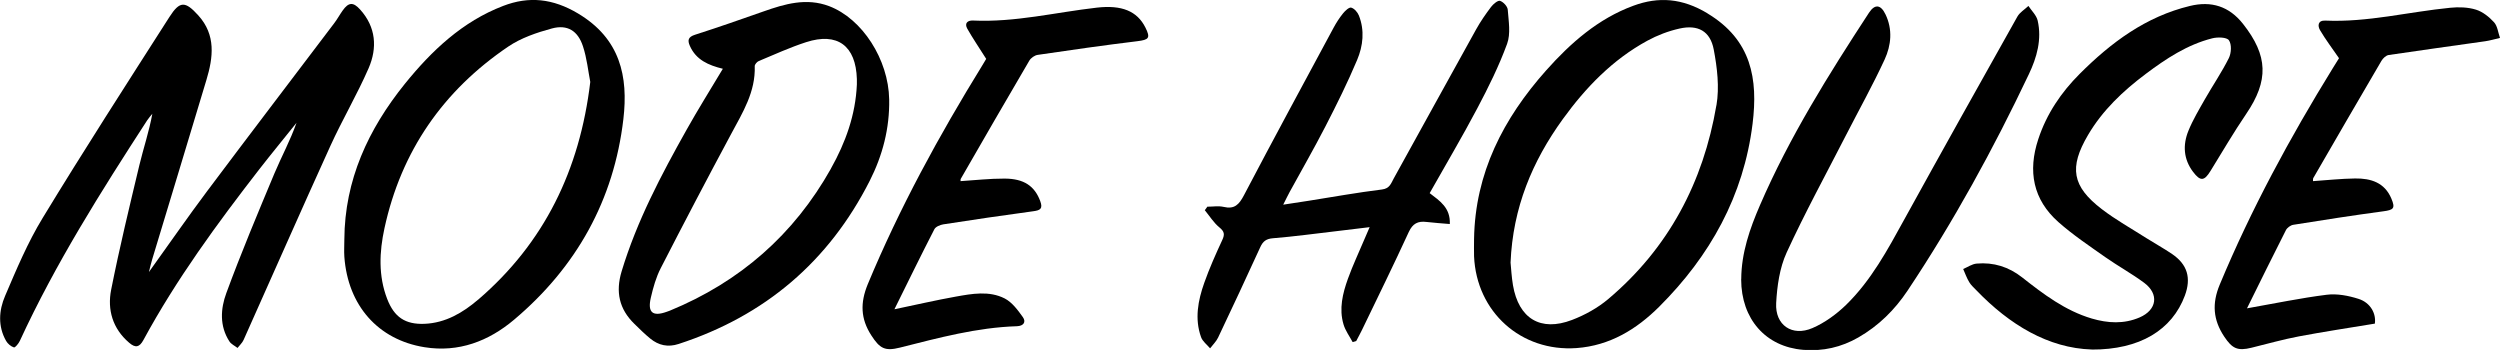 <?xml version="1.0" encoding="UTF-8"?><svg id="_レイヤー_2" xmlns="http://www.w3.org/2000/svg" viewBox="0 0 383.55 53.69"><defs><style>.cls-1{fill:#000;stroke-width:0px;}</style></defs><g id="_レイヤー_1-2"><g id="hqshYc"><path class="cls-1" d="M22.83,41.76c3.13-4.35,5.97-8.46,8.96-12.45,6.46-8.62,13-17.18,19.5-25.77.47-.62.84-1.31,1.29-1.94.9-1.26,1.6-1.32,2.66-.15,2.45,2.7,2.67,5.89,1.31,9.02-1.77,4.06-4.04,7.9-5.87,11.93-4.5,9.89-8.87,19.84-13.31,29.75-.2.46-.62.82-.93,1.23-.42-.33-.98-.58-1.25-1.01-1.53-2.36-1.35-5.02-.47-7.4,2.27-6.18,4.83-12.26,7.37-18.34,1.09-2.59,2.44-5.07,3.4-7.79-1.91,2.39-3.86,4.75-5.74,7.17-6.47,8.34-12.7,16.85-17.75,26.16-.61,1.12-1.22,1.25-2.19.41-2.54-2.17-3.36-5.06-2.76-8.12,1.27-6.41,2.81-12.76,4.33-19.12.63-2.62,1.5-5.18,1.99-7.89-.26.33-.55.64-.78.99-7.1,10.95-14.07,21.98-19.55,33.86-.19.41-.72,1.05-.9,1-.47-.15-.95-.56-1.2-.99-1.29-2.26-1.11-4.7-.16-6.91,1.74-4.07,3.47-8.2,5.77-11.97C12.85,23.07,19.44,12.85,25.99,2.61c1.6-2.5,2.43-2.46,4.44-.24,2.72,3.01,2.28,6.44,1.24,9.89-2.75,9.18-5.55,18.35-8.32,27.53-.16.52-.28,1.06-.51,1.97Z"/><path class="cls-1" d="M185.27,31.71c.82,0,1.67-.15,2.45.03,1.68.4,2.38-.36,3.13-1.79,4.51-8.6,9.14-17.13,13.74-25.68.42-.78.91-1.54,1.46-2.22.32-.4.93-.97,1.25-.88.48.13.98.71,1.18,1.21.91,2.29.64,4.66-.27,6.82-1.46,3.47-3.14,6.85-4.86,10.19-1.75,3.4-3.66,6.72-5.5,10.08-.29.53-.54,1.07-.98,1.93,1.54-.24,2.76-.42,3.98-.61,3.72-.59,7.44-1.26,11.18-1.72,1.19-.15,1.38-.94,1.79-1.68,4.22-7.62,8.41-15.26,12.64-22.87.67-1.21,1.47-2.36,2.3-3.46.33-.44,1.05-1.04,1.38-.93.51.17,1.15.86,1.18,1.37.13,1.74.47,3.67-.1,5.22-1.25,3.41-2.88,6.71-4.59,9.93-2.3,4.36-4.82,8.6-7.29,12.98,1.55,1.19,3.2,2.24,3.09,4.74-1.24-.11-2.42-.18-3.59-.32-1.3-.16-2.1.24-2.7,1.53-2.32,5.04-4.76,10.02-7.17,15.01-.28.59-.6,1.15-.9,1.73-.18.05-.36.1-.55.16-.48-.9-1.12-1.76-1.4-2.72-.71-2.39-.13-4.75.68-7,.73-2.03,1.66-3.99,2.5-5.99.23-.54.47-1.08.83-1.92-1.96.24-3.59.44-5.22.63-3.19.37-6.38.81-9.59,1.07-1.06.08-1.56.47-1.97,1.37-2.12,4.64-4.28,9.26-6.47,13.87-.29.61-.81,1.1-1.23,1.65-.48-.57-1.16-1.07-1.39-1.73-1-2.81-.46-5.61.49-8.3.79-2.24,1.77-4.43,2.77-6.59.4-.86.33-1.3-.44-1.93-.88-.72-1.51-1.75-2.24-2.64.13-.18.27-.36.4-.55Z"/><path class="cls-1" d="M320.9,53.62c-6.63-.21-12.58-3.78-17.68-9.08-.38-.4-.82-.78-1.1-1.25-.38-.63-.63-1.34-.93-2.02.69-.29,1.36-.77,2.07-.83,2.59-.23,4.92.5,6.98,2.12,3.28,2.58,6.6,5.1,10.68,6.31,2.45.72,4.93.87,7.34-.17,2.66-1.15,3.01-3.59.7-5.31-1.91-1.42-4.02-2.57-5.97-3.94-2.44-1.72-4.95-3.4-7.18-5.37-3.91-3.46-4.72-7.81-3.1-12.72,1.28-3.89,3.5-7.17,6.36-10.03,4.81-4.81,10.15-8.79,16.92-10.42,3.27-.79,5.99.04,8.13,2.75,3.86,4.89,3.97,8.7.49,13.82-1.93,2.84-3.67,5.82-5.47,8.74-.96,1.57-1.55,1.63-2.67.16-1.48-1.95-1.61-4.13-.73-6.3.68-1.68,1.63-3.26,2.53-4.85,1.21-2.12,2.59-4.14,3.68-6.32.38-.77.45-2.1.01-2.73-.33-.48-1.74-.51-2.56-.3-3.83.97-7.08,3.12-10.2,5.46-3.49,2.62-6.63,5.58-8.86,9.38-2.93,4.99-2.45,7.86,2.11,11.36,2.15,1.65,4.54,2.98,6.83,4.44,1.31.83,2.68,1.58,3.96,2.45,2.36,1.61,2.96,3.68,1.96,6.38-1.96,5.26-6.89,8.32-14.32,8.28Z"/><path class="cls-1" d="M267.14,42.83c.02-4.03,1.31-7.74,2.88-11.36,4.51-10.43,10.52-20.02,16.71-29.5.9-1.38,1.81-1.29,2.54.23,1.12,2.32.88,4.74-.13,6.93-1.81,3.92-3.92,7.7-5.89,11.54-3.08,6.01-6.33,11.95-9.15,18.09-1.07,2.34-1.46,5.12-1.6,7.74-.19,3.38,2.45,5.18,5.57,3.83,1.88-.81,3.66-2.11,5.14-3.54,3.86-3.76,6.39-8.47,8.96-13.15,5.73-10.4,11.53-20.75,17.34-31.1.37-.65,1.12-1.09,1.69-1.63.49.75,1.23,1.43,1.42,2.25.66,2.89-.13,5.66-1.35,8.22-5.45,11.49-11.56,22.63-18.62,33.22-1.96,2.94-4.44,5.39-7.54,7.17-2.63,1.51-5.44,2.15-8.47,1.9-5.75-.47-9.5-4.72-9.51-10.81Z"/><path class="cls-1" d="M151.3,9.03c-1.13-1.79-2.08-3.18-2.9-4.63-.47-.84.05-1.29.89-1.25,6.44.3,12.67-1.26,19-1.98,3.8-.43,6.17.52,7.44,3.06.8,1.6.54,1.87-1.23,2.09-5.11.62-10.21,1.35-15.3,2.1-.47.07-1.04.47-1.28.88-3.54,6.03-7.03,12.08-10.52,18.14-.05.08-.02.21-.03.35,2.25-.14,4.49-.4,6.73-.39,3.03,0,4.64,1.17,5.49,3.45.44,1.18,0,1.42-1.07,1.56-4.61.62-9.21,1.3-13.8,2.01-.49.08-1.17.36-1.37.75-2.05,3.98-4.01,8-6.13,12.28,3.37-.7,6.38-1.4,9.4-1.94,2.51-.45,5.14-.93,7.52.28,1.13.58,2.02,1.79,2.79,2.87.52.74.11,1.35-.91,1.39-6.15.19-12.04,1.79-17.95,3.28-2.31.58-3.09.14-4.39-1.87-1.66-2.56-1.72-5.01-.55-7.85,4.87-11.71,10.93-22.8,17.57-33.57.29-.47.56-.94.6-1Z"/><path class="cls-1" d="M344.76,47.3c4.26-.75,8.22-1.58,12.21-2.08,1.58-.2,3.33.14,4.87.63,1.86.59,2.73,2.28,2.51,3.8-3.92.65-7.8,1.23-11.66,1.96-2.45.46-4.85,1.15-7.27,1.74-2.15.53-2.96.12-4.18-1.71-1.71-2.57-1.9-5.08-.68-7.99,4.82-11.56,10.76-22.52,17.32-33.16.38-.61.76-1.22.97-1.56-1.05-1.53-2.07-2.87-2.91-4.3-.39-.67-.34-1.52.8-1.47,6.49.29,12.78-1.34,19.18-1.97,1.3-.13,2.71-.09,3.94.29,1.04.32,2.03,1.12,2.78,1.94.53.59.62,1.58.91,2.4-.76.17-1.51.4-2.28.51-4.93.71-9.87,1.37-14.8,2.11-.41.06-.87.5-1.1.88-3.51,5.98-6.98,11.98-10.46,17.99-.07.12-.04.31-.05.48,2.18-.15,4.32-.38,6.46-.41,2.4-.03,4.53.61,5.57,3.1.62,1.48.35,1.73-1.26,1.94-4.61.62-9.2,1.33-13.8,2.07-.42.07-.94.45-1.13.83-2.01,3.95-3.96,7.93-5.97,11.99Z"/></g><path class="cls-1" d="M88.72,2.09c-3.91-2.34-7.59-2.7-11.53-1.18-6.24,2.39-10.97,6.87-15.09,11.97-5.6,6.95-9.22,14.73-9.27,23.85,0,.89-.06,1.78,0,2.66.54,7.47,5.16,12.73,12.3,13.88,5.23.84,9.83-.92,13.74-4.22,9.56-8.06,15.32-18.35,16.77-30.79.76-6.52-.47-12.31-6.94-16.18ZM73.34,45.98c-2.32,1.99-4.99,3.57-8.2,3.7-2.97.12-4.66-1.02-5.74-3.82-1.37-3.55-1.2-7.22-.42-10.82,2.56-11.84,9.01-21.13,18.99-27.89,1.96-1.33,4.37-2.15,6.69-2.78,2.39-.65,4,.35,4.78,2.74.6,1.82.79,3.76,1.12,5.46-1.61,13.49-7.05,24.7-17.22,33.42Z"/><path class="cls-1" d="M261.97,2.05c-3.86-2.32-7.49-2.61-11.38-1.17-5.39,1.98-9.62,5.7-13.38,9.92-6.56,7.37-10.9,15.74-11.06,25.86,0,.89-.03,1.78,0,2.66.37,8.54,7.22,14.69,15.73,14.08,5.08-.37,9.19-2.87,12.68-6.35,7.8-7.78,12.95-17,14.32-28.06.85-6.87-.15-12.87-6.93-16.94ZM263.33,16.15c-2.01,11.81-7.34,21.92-16.58,29.72-1.62,1.37-3.59,2.46-5.58,3.22-4.82,1.84-8.18-.22-9.05-5.33-.21-1.25-.28-2.53-.37-3.47.35-8.44,3.34-15.55,8.02-22.02,3.52-4.86,7.64-9.12,12.96-12.02,1.54-.84,3.24-1.49,4.95-1.87,2.81-.63,4.7.38,5.24,3.21.53,2.79.89,5.79.42,8.55Z"/><path class="cls-1" d="M127.2.94c-3.47-1.31-6.76-.35-10.05.81-3.49,1.23-6.99,2.45-10.52,3.58-1.05.34-1.18.83-.79,1.71.95,2.15,2.85,2.97,5.06,3.51-1.89,3.16-3.8,6.21-5.56,9.35-3.91,6.97-7.64,14.02-9.97,21.73-.95,3.15-.38,5.78,1.95,8.05.79.77,1.58,1.56,2.44,2.26,1.28,1.05,2.72,1.37,4.36.83,13.22-4.31,23.02-12.63,29.31-25.02,1.98-3.9,3.07-8.08,2.99-12.5-.11-6.14-4.13-12.38-9.22-14.31ZM127.49,25.86c-5.69,10.14-13.97,17.38-24.72,21.8-.15.06-.31.11-.47.17-2.17.78-2.98.12-2.45-2.16.36-1.56.8-3.14,1.53-4.55,3.54-6.9,7.14-13.77,10.81-20.6,1.76-3.28,3.74-6.44,3.6-10.38,0-.26.35-.67.63-.78,2.4-1,4.78-2.09,7.25-2.89,4.82-1.56,7.64.55,7.79,5.66,0,.28,0,.55,0,.83-.2,4.65-1.73,8.9-3.98,12.9Z"/></g></svg>